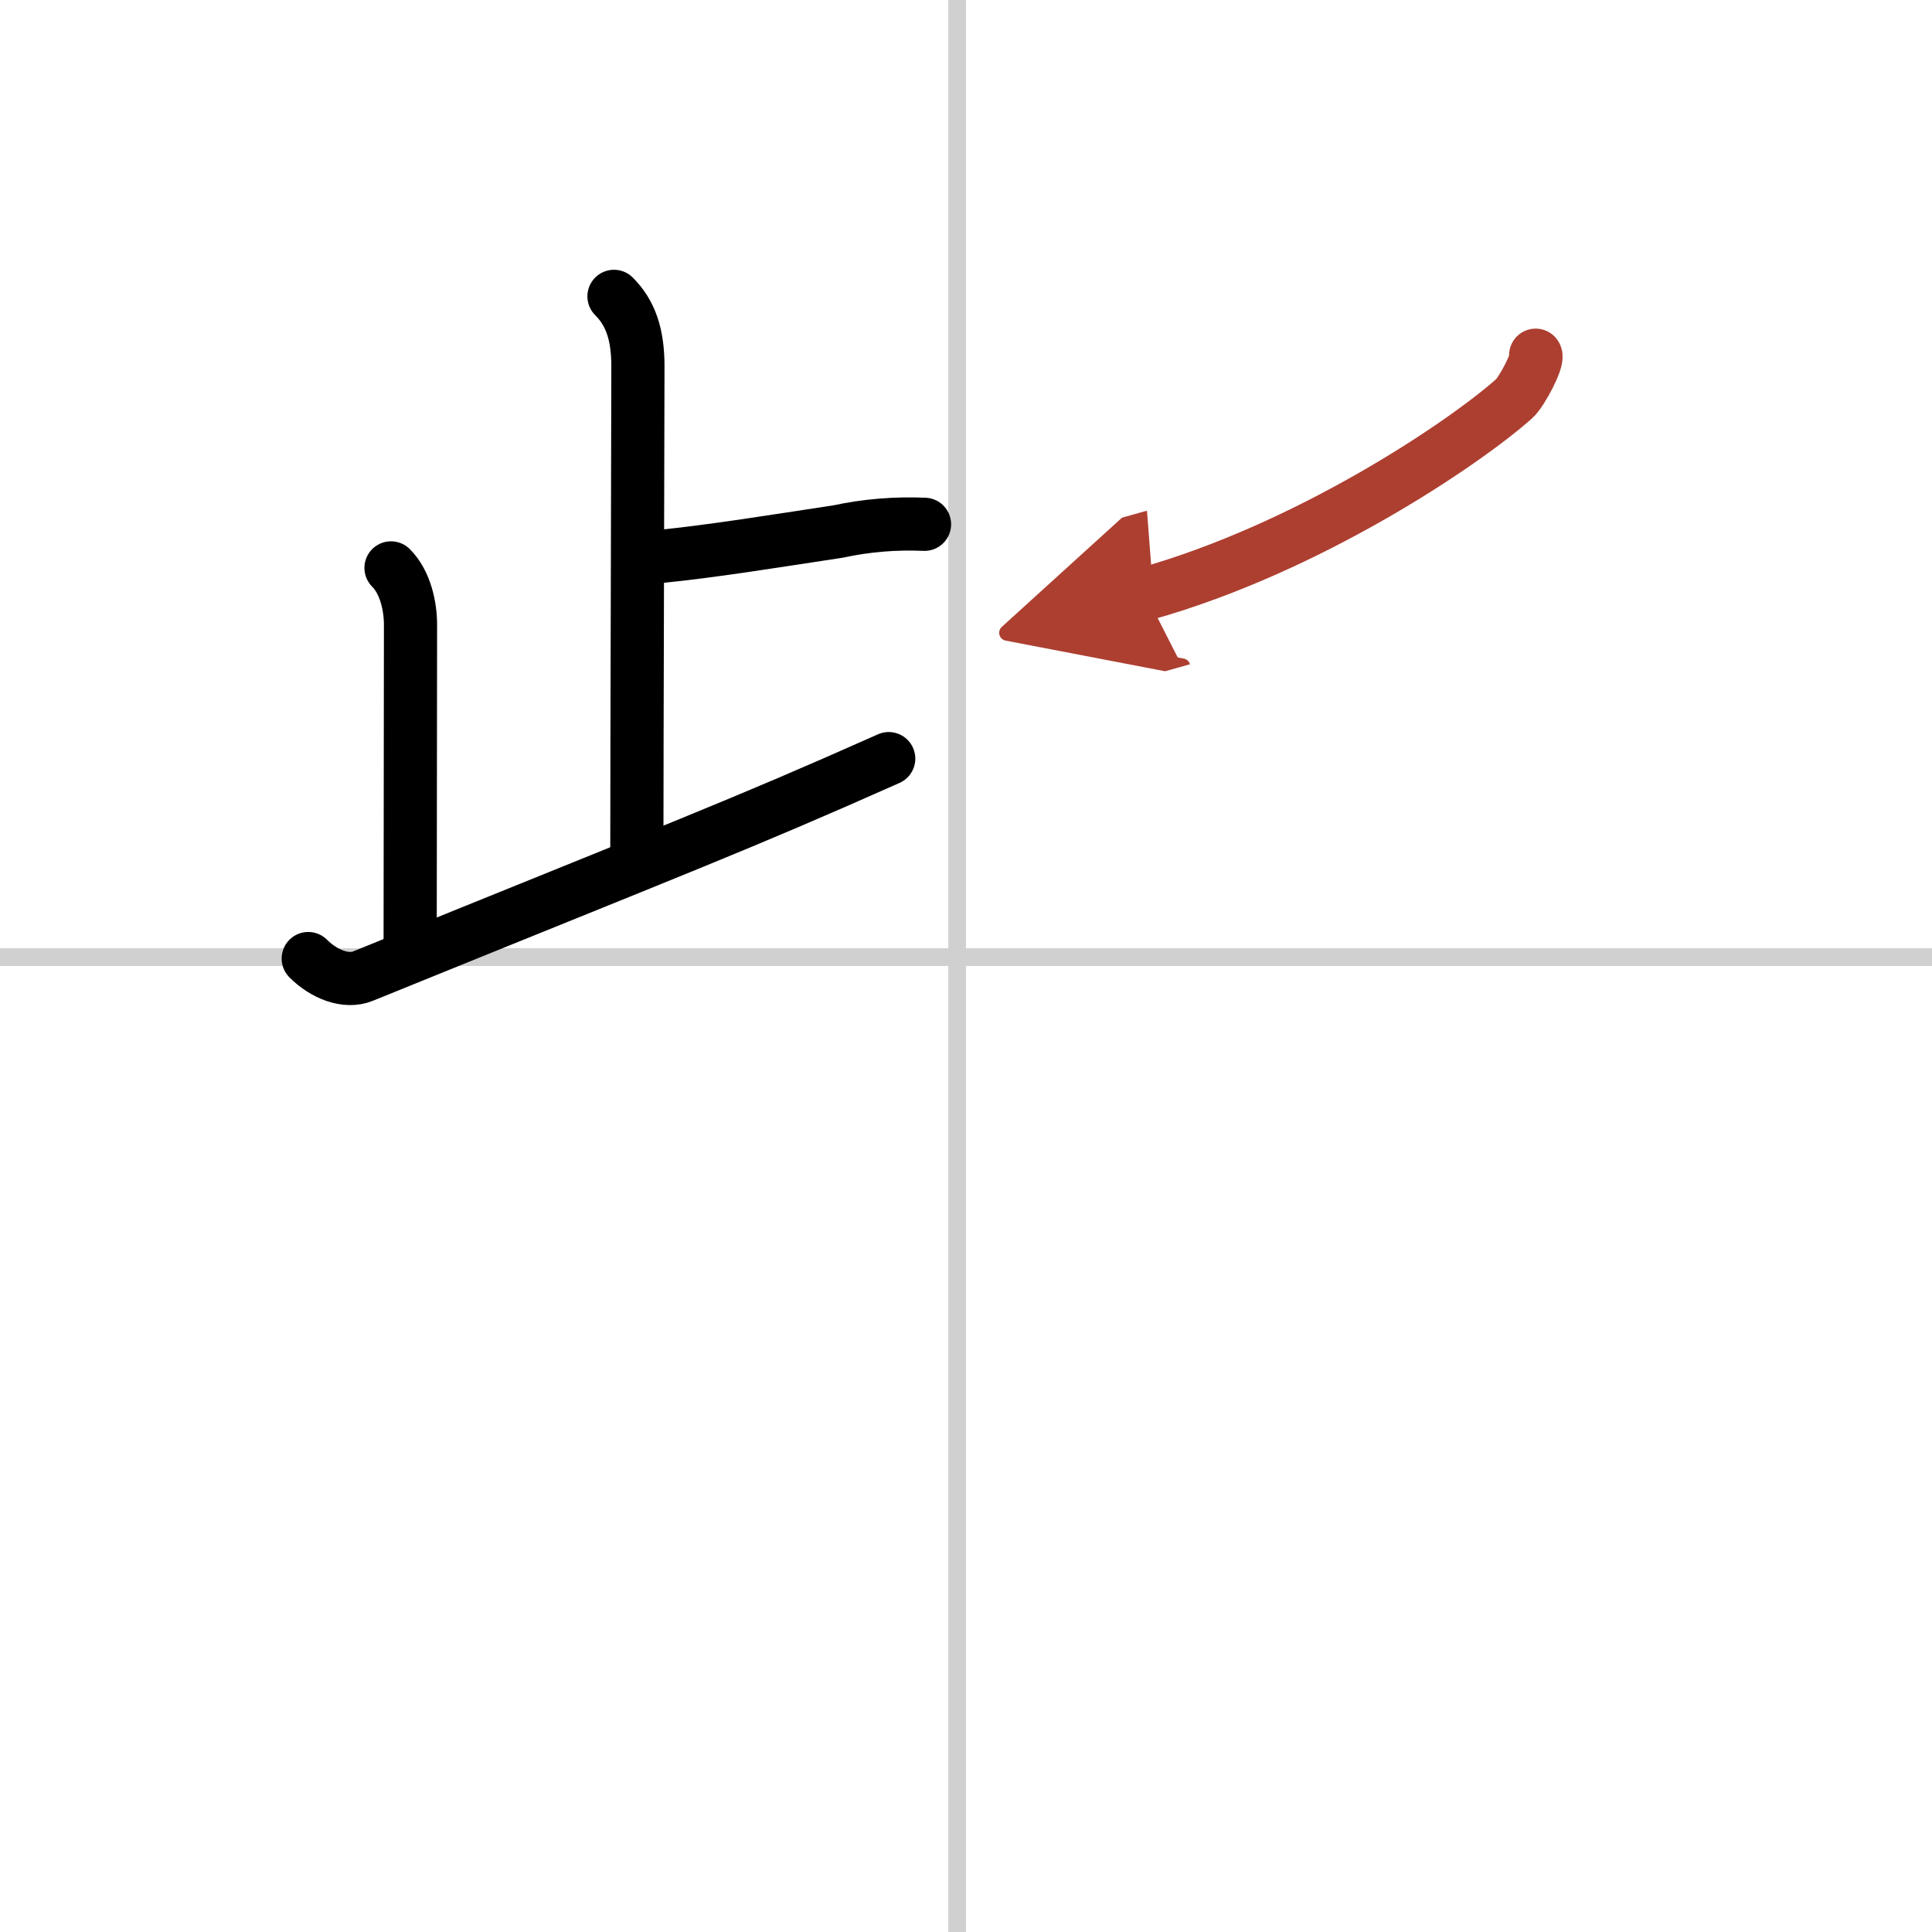 <svg width="400" height="400" viewBox="0 0 109 109" xmlns="http://www.w3.org/2000/svg"><defs><marker id="a" markerWidth="4" orient="auto" refX="1" refY="5" viewBox="0 0 10 10"><polyline points="0 0 10 5 0 10 1 5" fill="#ad3f31" stroke="#ad3f31"/></marker></defs><g fill="none" stroke="#000" stroke-linecap="round" stroke-linejoin="round" stroke-width="3"><rect width="100%" height="100%" fill="#fff" stroke="#fff"/><line x1="54" x2="54" y2="109" stroke="#d0d0d0" stroke-width="1"/><line x2="109" y1="54" y2="54" stroke="#d0d0d0" stroke-width="1"/><path d="m34.64 16.72c0.94 0.94 1.35 2.15 1.35 3.95 0 3.08-0.06 21.6-0.06 27.22"/><path d="m37.19 31.4c3.02-0.3 6.51-0.87 10.08-1.41 1.62-0.35 3.25-0.48 4.89-0.41"/><path d="m22.06 32.04c0.83 0.83 1.1 2.21 1.1 3.2 0 2.87-0.02 14.04-0.02 17.83"/><path d="M17.39,54.08c0.89,0.89,2.13,1.38,3.09,0.99C38.5,47.75,41.7,46.56,50.14,42.8"/><path d="m86.64 20.04c0.17 0.25-0.78 2.07-1.22 2.46-2.85 2.53-11.58 8.42-20.8 11.01" marker-end="url(#a)" stroke="#ad3f31"/></g></svg>
